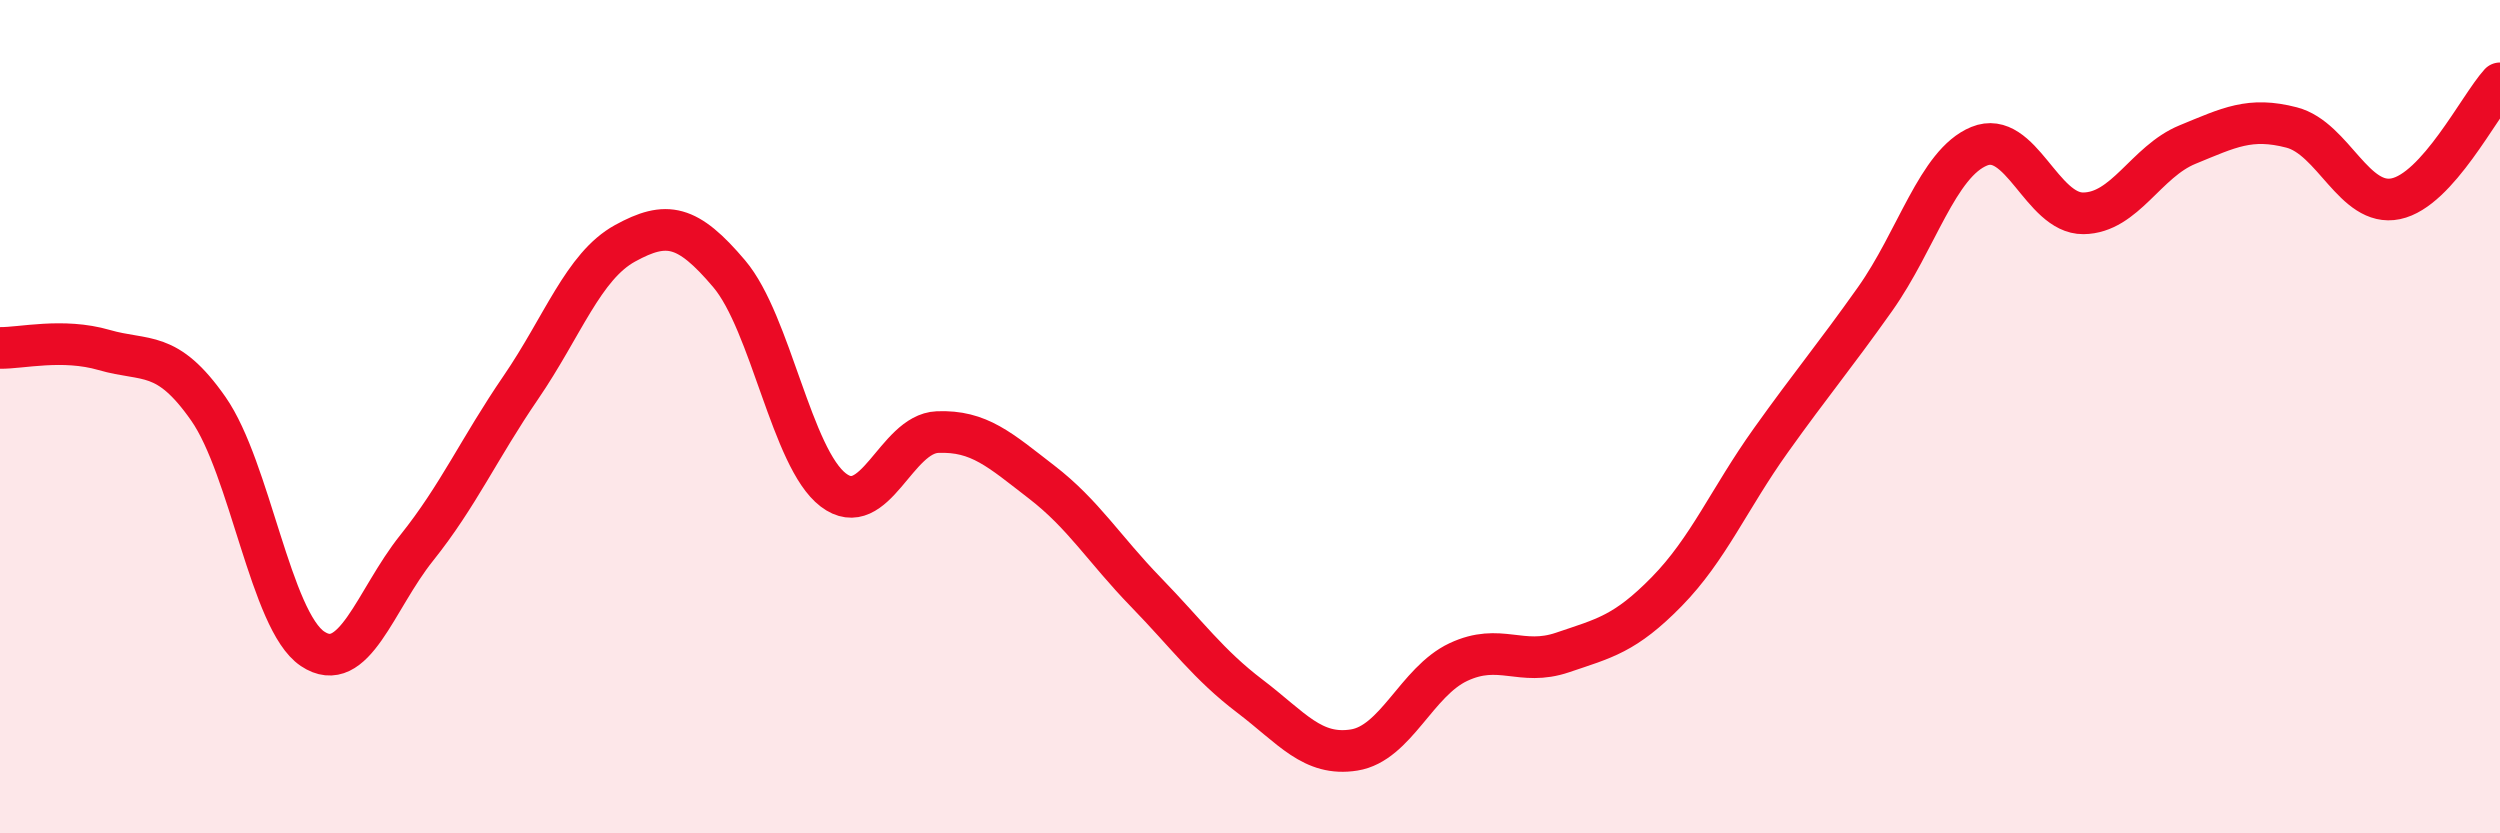 
    <svg width="60" height="20" viewBox="0 0 60 20" xmlns="http://www.w3.org/2000/svg">
      <path
        d="M 0,8.35 C 0.5,8.36 1.5,8.11 2.5,8.4 C 3.5,8.69 4,8.38 5,9.81 C 6,11.24 6.5,14.9 7.5,15.57 C 8.5,16.24 9,14.4 10,13.15 C 11,11.9 11.5,10.76 12.5,9.3 C 13.5,7.84 14,6.39 15,5.84 C 16,5.29 16.5,5.39 17.5,6.57 C 18.5,7.75 19,11 20,11.76 C 21,12.52 21.5,10.41 22.5,10.37 C 23.5,10.33 24,10.8 25,11.57 C 26,12.34 26.5,13.18 27.5,14.21 C 28.5,15.24 29,15.95 30,16.71 C 31,17.47 31.5,18.16 32.5,18 C 33.5,17.84 34,16.36 35,15.89 C 36,15.42 36.5,16 37.5,15.66 C 38.5,15.32 39,15.22 40,14.2 C 41,13.18 41.5,11.97 42.5,10.57 C 43.5,9.17 44,8.59 45,7.18 C 46,5.77 46.5,3.92 47.5,3.51 C 48.5,3.1 49,5.13 50,5.12 C 51,5.11 51.5,3.88 52.5,3.47 C 53.5,3.06 54,2.8 55,3.06 C 56,3.32 56.5,4.98 57.5,4.77 C 58.5,4.56 59.5,2.55 60,2L60 20L0 20Z"
        fill="#EB0A25"
        opacity="0.1"
        stroke-linecap="round"
        stroke-linejoin="round"
      />
      <path
        d="M 0,8.35 C 0.5,8.36 1.5,8.11 2.5,8.4 C 3.5,8.69 4,8.38 5,9.81 C 6,11.24 6.5,14.9 7.5,15.57 C 8.5,16.24 9,14.4 10,13.15 C 11,11.9 11.5,10.76 12.5,9.3 C 13.5,7.84 14,6.39 15,5.84 C 16,5.29 16.5,5.39 17.5,6.57 C 18.5,7.75 19,11 20,11.76 C 21,12.52 21.5,10.41 22.5,10.37 C 23.5,10.33 24,10.8 25,11.57 C 26,12.34 26.5,13.18 27.5,14.21 C 28.5,15.24 29,15.95 30,16.71 C 31,17.47 31.5,18.16 32.5,18 C 33.5,17.84 34,16.36 35,15.89 C 36,15.42 36.5,16 37.5,15.66 C 38.5,15.32 39,15.22 40,14.2 C 41,13.18 41.5,11.97 42.5,10.57 C 43.5,9.17 44,8.59 45,7.18 C 46,5.77 46.5,3.92 47.5,3.51 C 48.5,3.1 49,5.13 50,5.12 C 51,5.11 51.5,3.88 52.5,3.47 C 53.5,3.06 54,2.8 55,3.06 C 56,3.32 56.5,4.98 57.5,4.77 C 58.5,4.56 59.5,2.55 60,2"
        stroke="#EB0A25"
        stroke-width="1"
        fill="none"
        stroke-linecap="round"
        stroke-linejoin="round"
      />
    </svg>
  